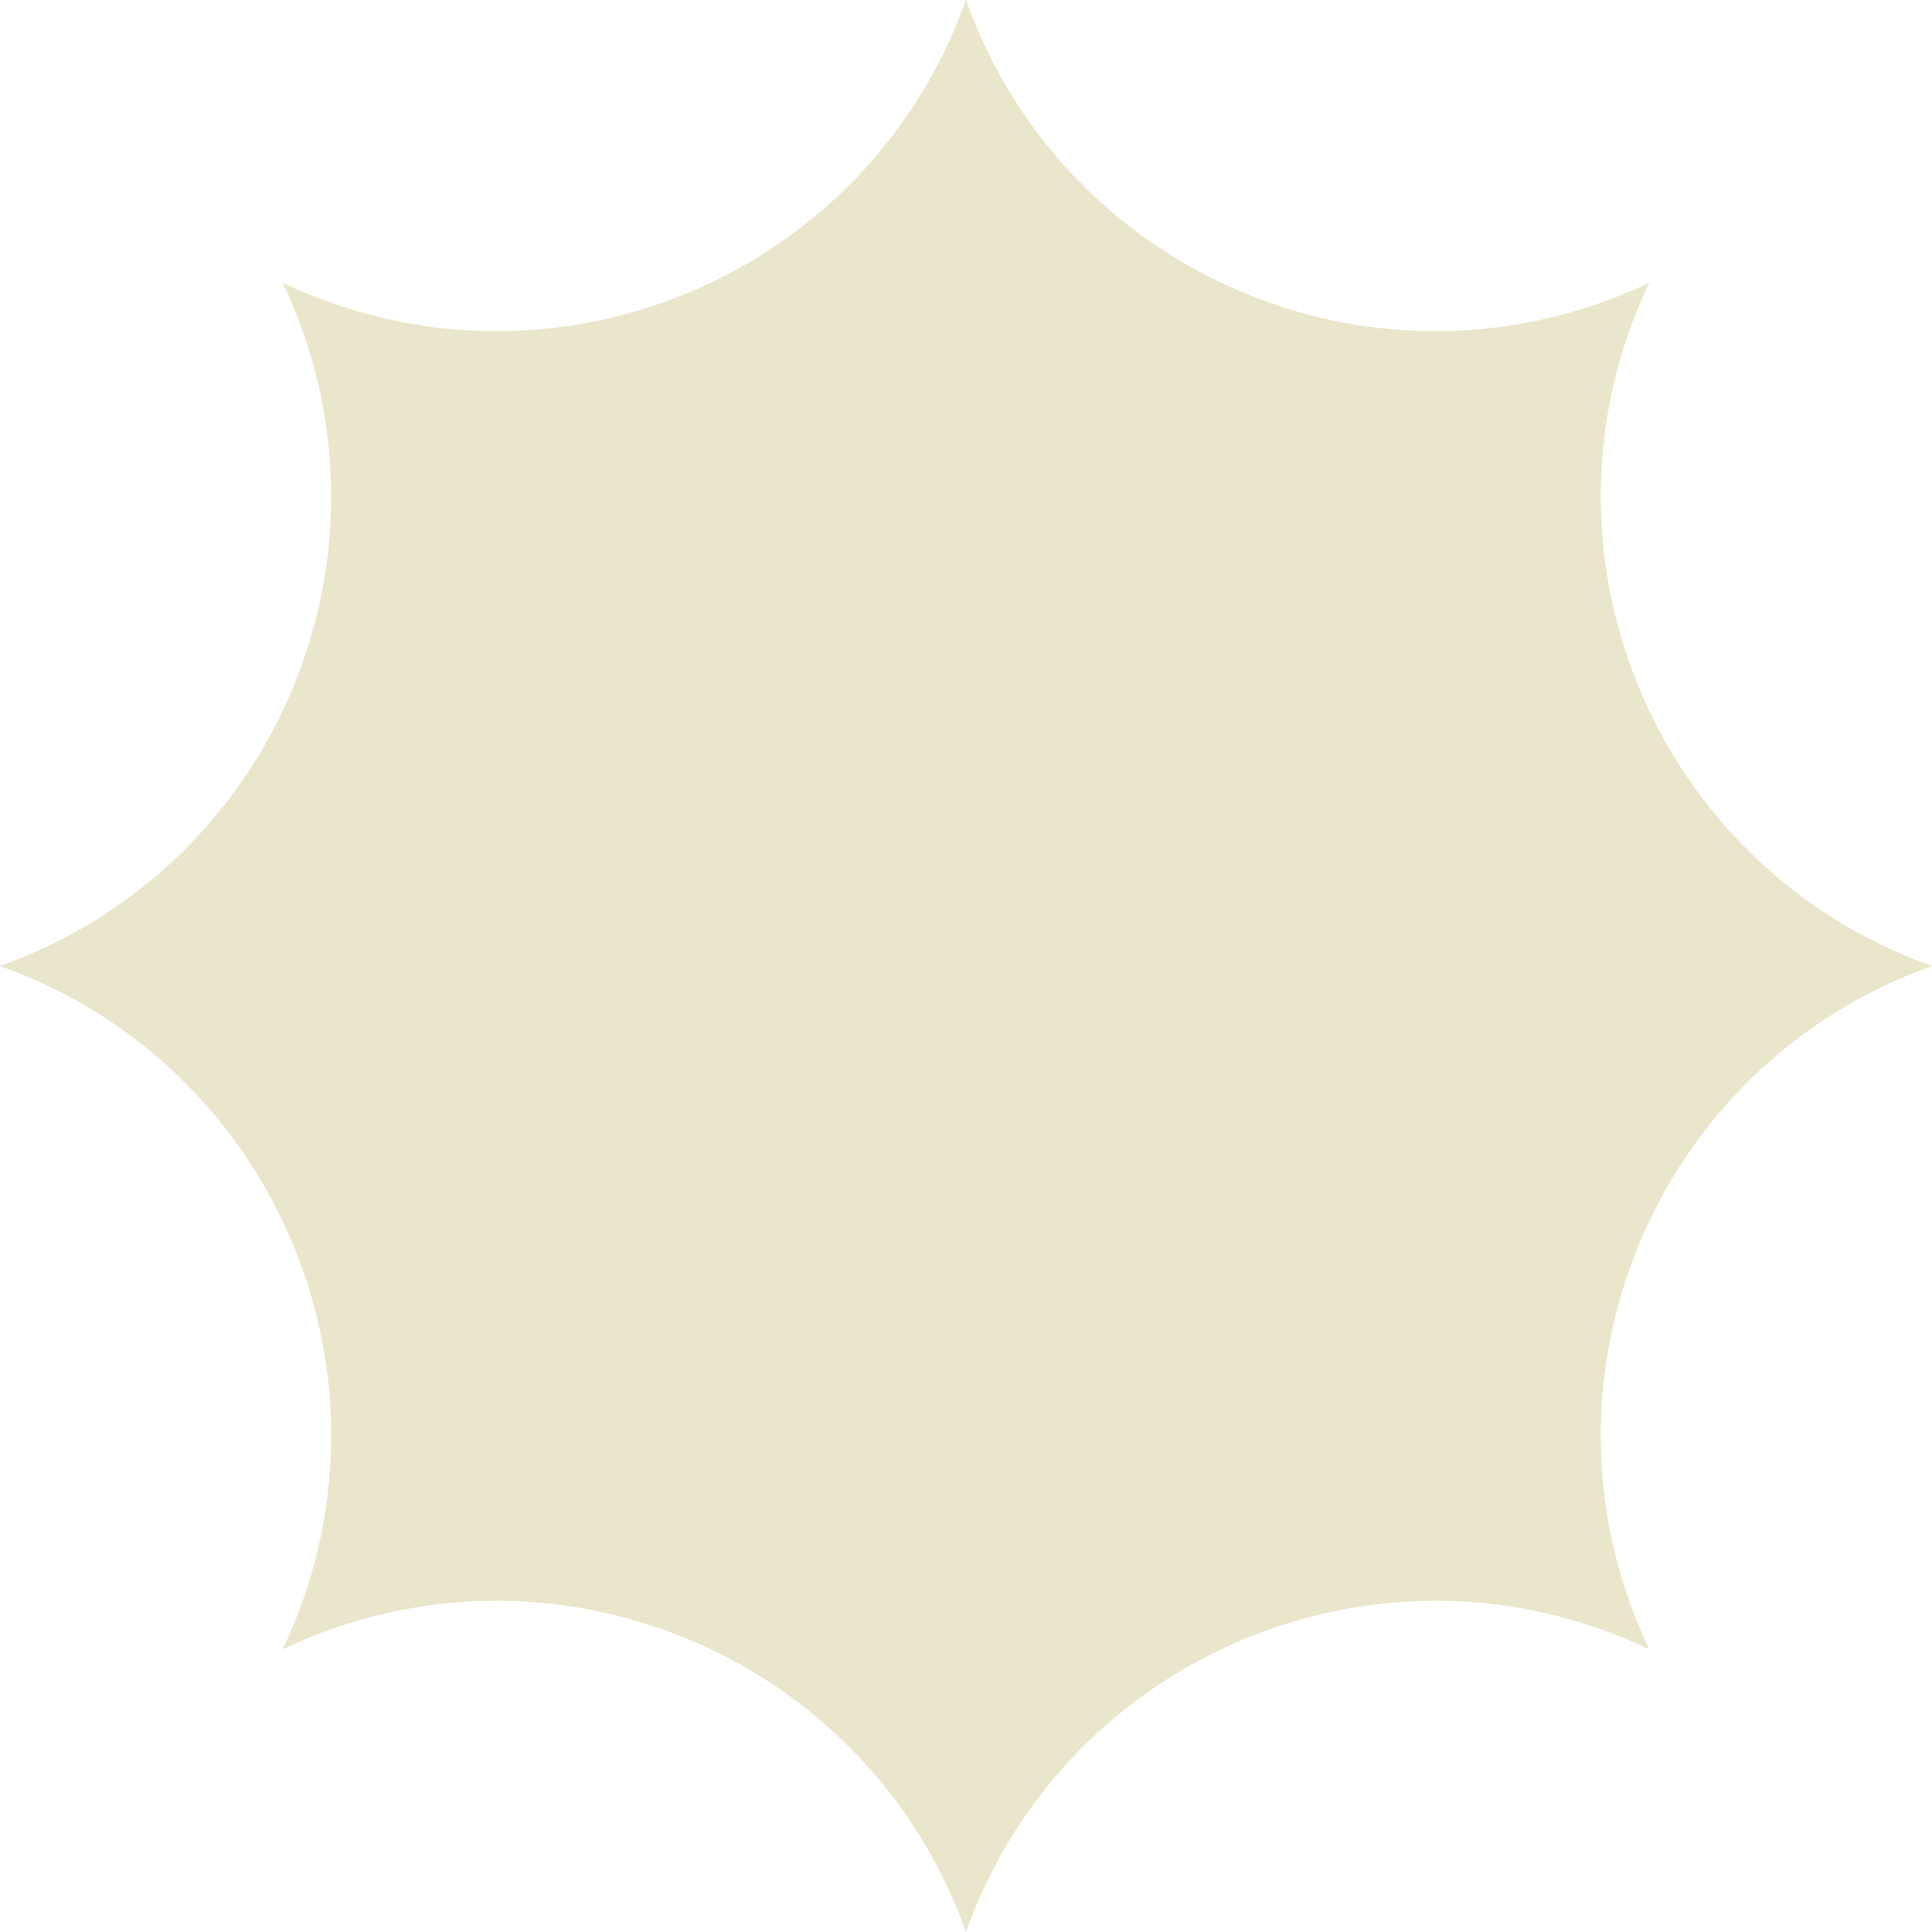 <svg fill="none" height="80" viewBox="0 0 80 80" width="80" xmlns="http://www.w3.org/2000/svg"><path d="m80 40c-11.511-4.096-16.96-17.248-11.71-28.291-11.042 5.25-24.195-.198-28.291-11.71-4.096 11.511-17.248 16.96-28.291 11.71 5.25 11.042-.198 24.195-11.71 28.291 11.511 4.096 16.96 17.248 11.71 28.291 11.042-5.25 24.195.199 28.291 11.71 4.096-11.511 17.248-16.96 28.291-11.71-5.25-11.042.199-24.195 11.71-28.291z" fill="#e9e6cb"/></svg>